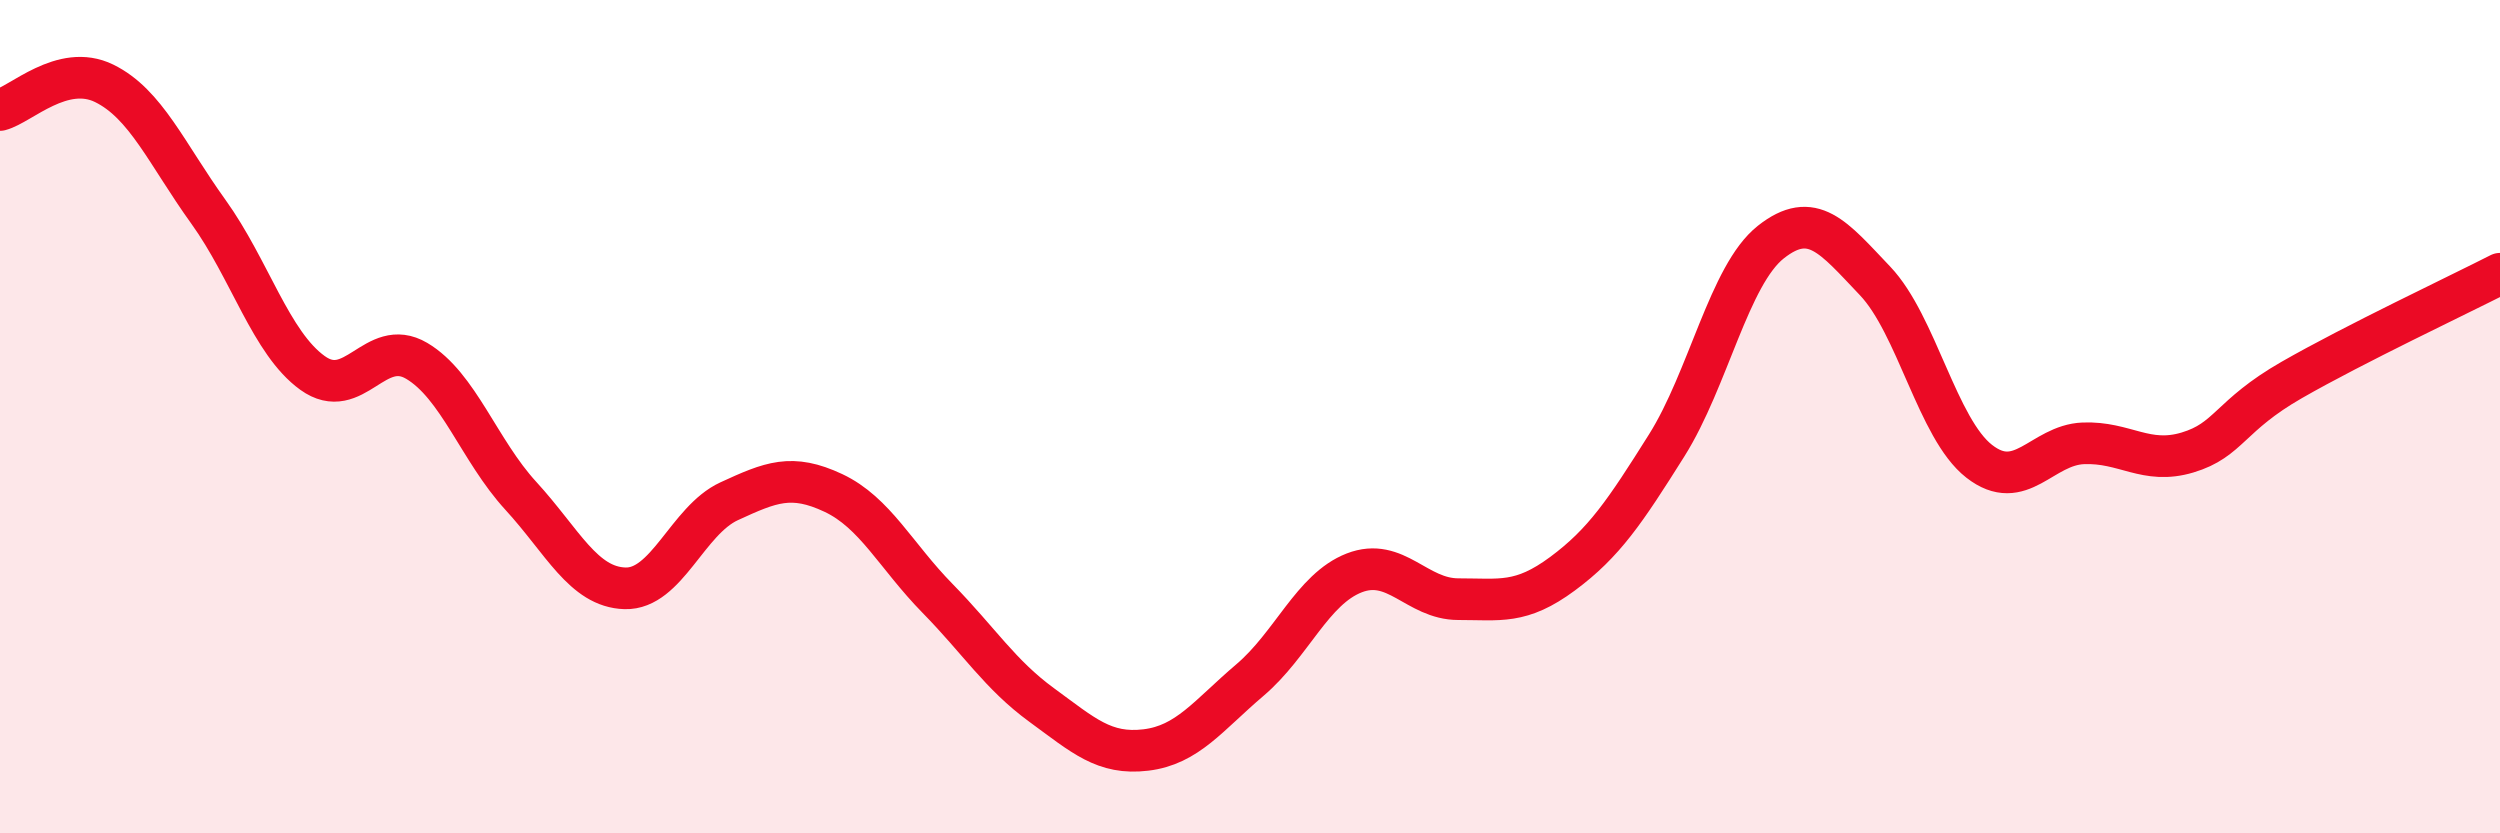 
    <svg width="60" height="20" viewBox="0 0 60 20" xmlns="http://www.w3.org/2000/svg">
      <path
        d="M 0,2.64 C 0.5,2.51 1.5,1.51 2.5,2 C 3.5,2.49 4,3.69 5,5.08 C 6,6.47 6.5,8.23 7.5,8.95 C 8.5,9.67 9,8.07 10,8.66 C 11,9.25 11.5,10.81 12.5,11.9 C 13.5,12.99 14,14.09 15,14.12 C 16,14.15 16.5,12.49 17.5,12.03 C 18.5,11.57 19,11.36 20,11.83 C 21,12.3 21.5,13.34 22.5,14.36 C 23.5,15.38 24,16.19 25,16.92 C 26,17.65 26.5,18.12 27.5,18 C 28.5,17.88 29,17.17 30,16.32 C 31,15.47 31.5,14.14 32.5,13.75 C 33.5,13.36 34,14.38 35,14.38 C 36,14.38 36.5,14.51 37.5,13.77 C 38.5,13.03 39,12.28 40,10.69 C 41,9.1 41.5,6.6 42.5,5.81 C 43.5,5.02 44,5.69 45,6.74 C 46,7.79 46.5,10.29 47.5,11.07 C 48.5,11.85 49,10.68 50,10.64 C 51,10.6 51.5,11.16 52.5,10.86 C 53.5,10.56 53.5,9.98 55,9.12 C 56.5,8.26 59,7.08 60,6.57L60 20L0 20Z"
        fill="#EB0A25"
        opacity="0.1"
        stroke-linecap="round"
        stroke-linejoin="round"
      />
      <path
        d="M 0,2.64 C 0.5,2.51 1.5,1.51 2.5,2 C 3.5,2.49 4,3.69 5,5.08 C 6,6.47 6.5,8.23 7.5,8.95 C 8.5,9.67 9,8.07 10,8.66 C 11,9.25 11.5,10.81 12.5,11.9 C 13.5,12.99 14,14.09 15,14.12 C 16,14.15 16.5,12.49 17.5,12.03 C 18.5,11.57 19,11.36 20,11.83 C 21,12.3 21.5,13.34 22.5,14.36 C 23.5,15.38 24,16.19 25,16.92 C 26,17.65 26.5,18.12 27.5,18 C 28.5,17.88 29,17.17 30,16.32 C 31,15.47 31.5,14.14 32.5,13.75 C 33.5,13.36 34,14.38 35,14.38 C 36,14.38 36.5,14.51 37.5,13.77 C 38.5,13.03 39,12.28 40,10.69 C 41,9.1 41.5,6.6 42.5,5.81 C 43.5,5.02 44,5.69 45,6.74 C 46,7.79 46.5,10.29 47.5,11.07 C 48.5,11.85 49,10.68 50,10.64 C 51,10.6 51.5,11.16 52.5,10.86 C 53.5,10.56 53.5,9.98 55,9.12 C 56.5,8.26 59,7.08 60,6.57"
        stroke="#EB0A25"
        stroke-width="1"
        fill="none"
        stroke-linecap="round"
        stroke-linejoin="round"
      />
    </svg>
  